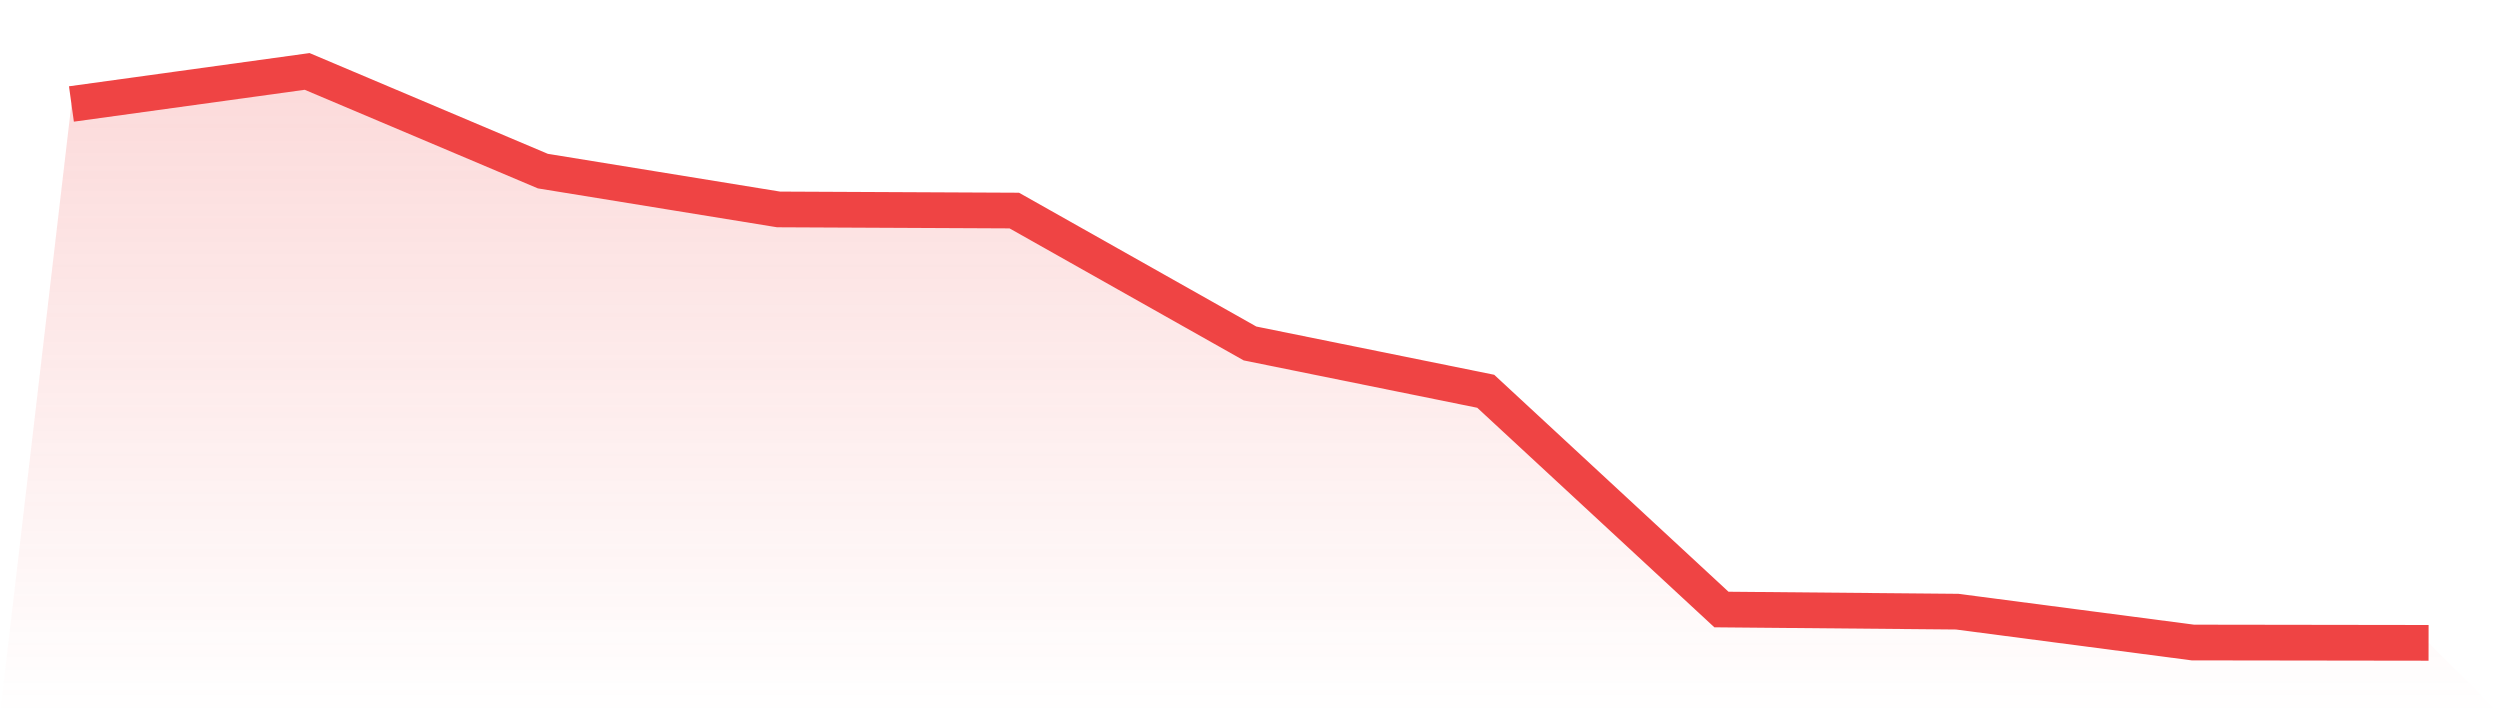 <svg viewBox="0 0 140 40" xmlns="http://www.w3.org/2000/svg">
<defs>
<linearGradient id="gradient" x1="0" x2="0" y1="0" y2="1">
<stop offset="0%" stop-color="#ef4444" stop-opacity="0.2"/>
<stop offset="100%" stop-color="#ef4444" stop-opacity="0"/>
</linearGradient>
</defs>
<path d="M4,5.823 L4,5.823 L17.2,4 L30.4,9.582 L43.6,11.728 L56.8,11.791 L70,19.234 L83.2,21.911 L96.4,34.133 L109.6,34.253 L122.8,35.981 L136,36 L140,40 L0,40 z" fill="url(#gradient)"/>
<path d="M4,5.823 L4,5.823 L17.2,4 L30.4,9.582 L43.6,11.728 L56.8,11.791 L70,19.234 L83.2,21.911 L96.4,34.133 L109.6,34.253 L122.8,35.981 L136,36" fill="none" stroke="#ef4444" stroke-width="2"/>
</svg>